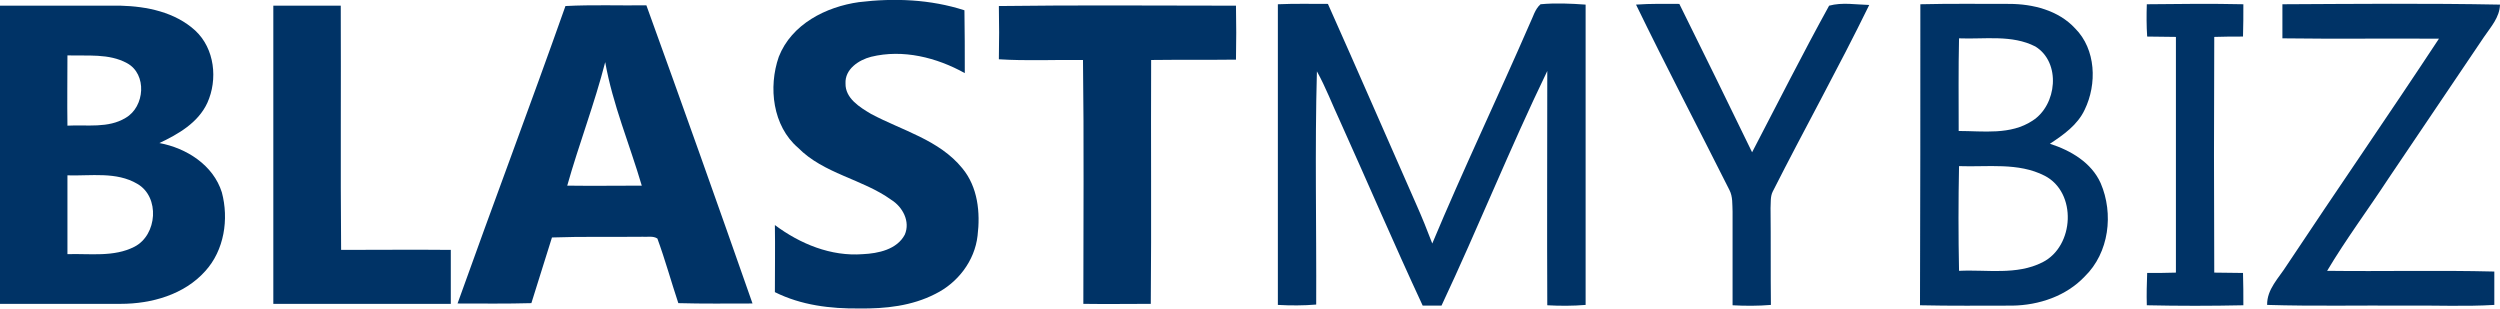 <!-- Generator: Adobe Illustrator 24.0.0, SVG Export Plug-In . SVG Version: 6.00 Build 0) -->
<svg xmlns="http://www.w3.org/2000/svg" xmlns:xlink="http://www.w3.org/1999/xlink" version="1.1" id="Layer_1" x="0px" y="0px" viewBox="0 0 704.3 87.1" style="enable-background:new 0 0 704.3 87.1;" xml:space="preserve"> <style type="text/css"> .st0{fill:#003366;} </style> <path class="st0" d="M219.4,16c3.6-9.2,13.3-14.1,22.6-15.4c9.9-1.2,20.1-0.8,29.7,2.3c0.1,5.9,0.1,11.8,0.1,17.7 c-7.9-4.4-17.4-6.8-26.4-4.6c-3.5,0.9-7.4,3.5-7.2,7.5c-0.1,4.2,4,6.7,7.2,8.6c8.8,4.7,19.2,7.3,25.7,15.3c4.4,5.3,5.1,12.5,4.3,19 c-0.8,7.1-5.6,13.3-11.9,16.4c-6.6,3.4-14.1,4.2-21.4,4.1c-8.1,0.1-16.4-0.9-23.8-4.6c0-6.3,0.1-12.6,0-18.9 c7.1,5.3,15.8,8.9,24.8,8.2c4.3-0.2,9.6-1.3,11.8-5.5c1.6-3.7-0.6-7.8-3.8-9.8c-8.2-5.9-19-7.3-26.3-14.7 C217.7,35.5,216.4,24.6,219.4,16z"/> <g> <path class="st0" d="M0,1.6c11.3,0,22.7,0,34,0c7.4,0.2,15.3,1.8,21,7c5.5,5.1,6.4,13.8,3.4,20.4c-2.6,5.6-8.2,8.8-13.5,11.3 c7.6,1.4,15.2,6.2,17.6,13.9c2,7.5,0.7,16.3-4.7,22.2C51.9,83,42.7,85.6,34,85.6c-11.3,0-22.7,0-34,0C0,57.6,0,29.6,0,1.6z M19,15.6c0,6.6-0.1,13.2,0,19.8c5.5-0.3,11.5,0.8,16.4-2.2c5.4-3.1,6.1-12.3,0.4-15.4C30.7,15,24.6,15.8,19,15.6z M19,49.4 c0,7.4,0,14.8,0,22.2c6.3-0.2,13.1,0.9,18.9-2.1c6.4-3.3,7.2-14,0.8-17.7C32.8,48.3,25.6,49.6,19,49.4z"/> </g> <path class="st0" d="M77,1.6c6.3,0,12.7,0,19,0c0.1,22.9-0.1,45.8,0.1,68.8c10.3,0,20.6-0.1,30.9,0c0,5.1,0,10.1,0,15.2 c-16.7,0-33.3,0-50,0C77,57.6,77,29.6,77,1.6z"/> <g> <path class="st0" d="M159.3,1.7c7.6-0.4,15.2-0.1,22.8-0.2c10.1,27.9,20.1,56,29.9,84c-7,0-14,0.1-20.9-0.1c-2-6-3.7-12.2-5.9-18.2 c-1.2-0.8-2.8-0.4-4.2-0.5c-8.5,0.1-17-0.1-25.5,0.2c-1.9,6.2-3.9,12.3-5.8,18.5c-7,0.2-13.9,0.1-20.8,0.1 C138.9,57.5,149.4,29.7,159.3,1.7z M159.8,52.3c7,0.1,14,0,21,0c-3.4-11.6-8.2-22.9-10.3-34.8C167.5,29.2,163.1,40.6,159.8,52.3z"/> </g> <path class="st0" d="M281.4,1.7c22.3-0.3,44.5-0.1,66.8-0.1c0.1,5.1,0.1,10.1,0,15.2c-8,0.1-16,0-23.9,0.1 c-0.1,22.9,0.1,45.8-0.1,68.7c-6.3,0-12.6,0.1-19,0c0-22.9,0.2-45.8-0.1-68.7c-7.9-0.1-15.8,0.3-23.7-0.2 C281.5,11.6,281.5,6.7,281.4,1.7z"/> <path class="st0" d="M360,1.2c4.7-0.2,9.4-0.1,14.1-0.1c8.4,18.8,16.6,37.7,24.9,56.5c1.6,3.6,3.1,7.3,4.5,11 c8.7-20.8,18.5-41.3,27.5-62c0.9-1.8,1.4-4,3-5.4c4.2-0.4,8.5-0.2,12.7,0.1c0,28.2,0,56.4,0,84.6c-3.6,0.3-7.2,0.3-10.8,0.1 c-0.1-22,0-44,0-66c-10.5,21.7-19.5,44.2-29.8,66.1c-1.8,0-3.5,0-5.3,0c-8-17.2-15.5-34.7-23.3-52c-2.2-4.7-4-9.5-6.5-14 c-0.6,21.9-0.1,43.8-0.2,65.7c-3.6,0.3-7.2,0.3-10.8,0.1C360,57.7,360,29.4,360,1.2z"/> <path class="st0" d="M460.9,1.3c4.1-0.3,8.1-0.2,12.2-0.2c6.9,13.9,13.7,27.8,20.5,41.8c7.2-13.8,14.2-27.7,21.7-41.3 c3.7-1,7.5-0.3,11.3-0.2c-8.7,17.8-18.3,35-27.2,52.6c-0.7,1.4-0.5,3.1-0.6,4.6c0.1,9.1,0,18.2,0.1,27.3c-3.6,0.3-7.2,0.3-10.8,0.1 c0-8.8,0-17.6,0-26.4c-0.1-2,0.1-4.2-0.9-6.1C478.4,36,469.4,18.8,460.9,1.3z"/> <g> <path class="st0" d="M541,1.2c8.3-0.2,16.6-0.1,25-0.1c6.7,0,13.9,1.8,18.6,6.9c5.9,5.9,6.2,15.7,2.7,22.9c-2,4.3-6,7.1-9.8,9.6 c5.9,1.9,11.7,5.3,14.3,11.1c3.7,8.6,2.4,19.6-4.5,26.3c-5.2,5.5-12.9,8.1-20.4,8.2c-8.7,0-17.3,0.1-26-0.1 C541,57.7,541,29.4,541,1.2z M551.9,10.8c-0.2,8.7-0.1,17.4-0.1,26.1c6.9,0,14.6,1.2,20.8-2.9c6.9-4.4,8.1-16.4,0.8-20.9 C566.8,9.7,559,11.1,551.9,10.8z M551.9,46.8c-0.2,9.8-0.2,19.7,0,29.5c7.8-0.4,16.2,1.3,23.5-2.4c9-4.5,9.8-19.7,0.6-24.4 C568.6,45.7,559.9,47.1,551.9,46.8z"/> </g> <path class="st0" d="M604.8,1.2c9.1-0.1,18.2-0.2,27.2,0c0,3,0,6.1-0.1,9.1c-2.7,0-5.4,0-8.1,0.1c-0.1,22.1-0.1,44.3,0,66.4 c2.7,0,5.4,0.1,8.1,0.1c0.1,3,0.1,6.1,0.1,9.1c-9.1,0.2-18.2,0.2-27.2,0c-0.1-3.1,0-6.1,0.1-9.1c2.7,0,5.4,0,8.1-0.1 c0-22.1,0-44.3,0-66.4c-2.7,0-5.4-0.1-8.1-0.1C604.7,7.3,604.7,4.2,604.8,1.2z"/> <path class="st0" d="M643,1.2c20.4-0.1,40.8-0.3,61.3,0.1c-0.1,3.6-2.6,6.3-4.5,9.1c-9,13.3-18,26.7-27,40 c-5.7,8.7-11.9,17-17.2,25.9c15.7,0.2,31.4-0.2,47.1,0.2c0,3.1,0,6.3,0,9.4c-8.2,0.5-16.5,0.1-24.8,0.2c-13.1-0.1-26.2,0.2-39.2-0.2 c-0.1-4.4,3.3-7.6,5.5-11.1c14.2-21.4,28.8-42.5,42.9-63.9c-14.7-0.1-29.4,0.1-44.1-0.1C643,7.6,643,4.4,643,1.2z"/> </svg>
